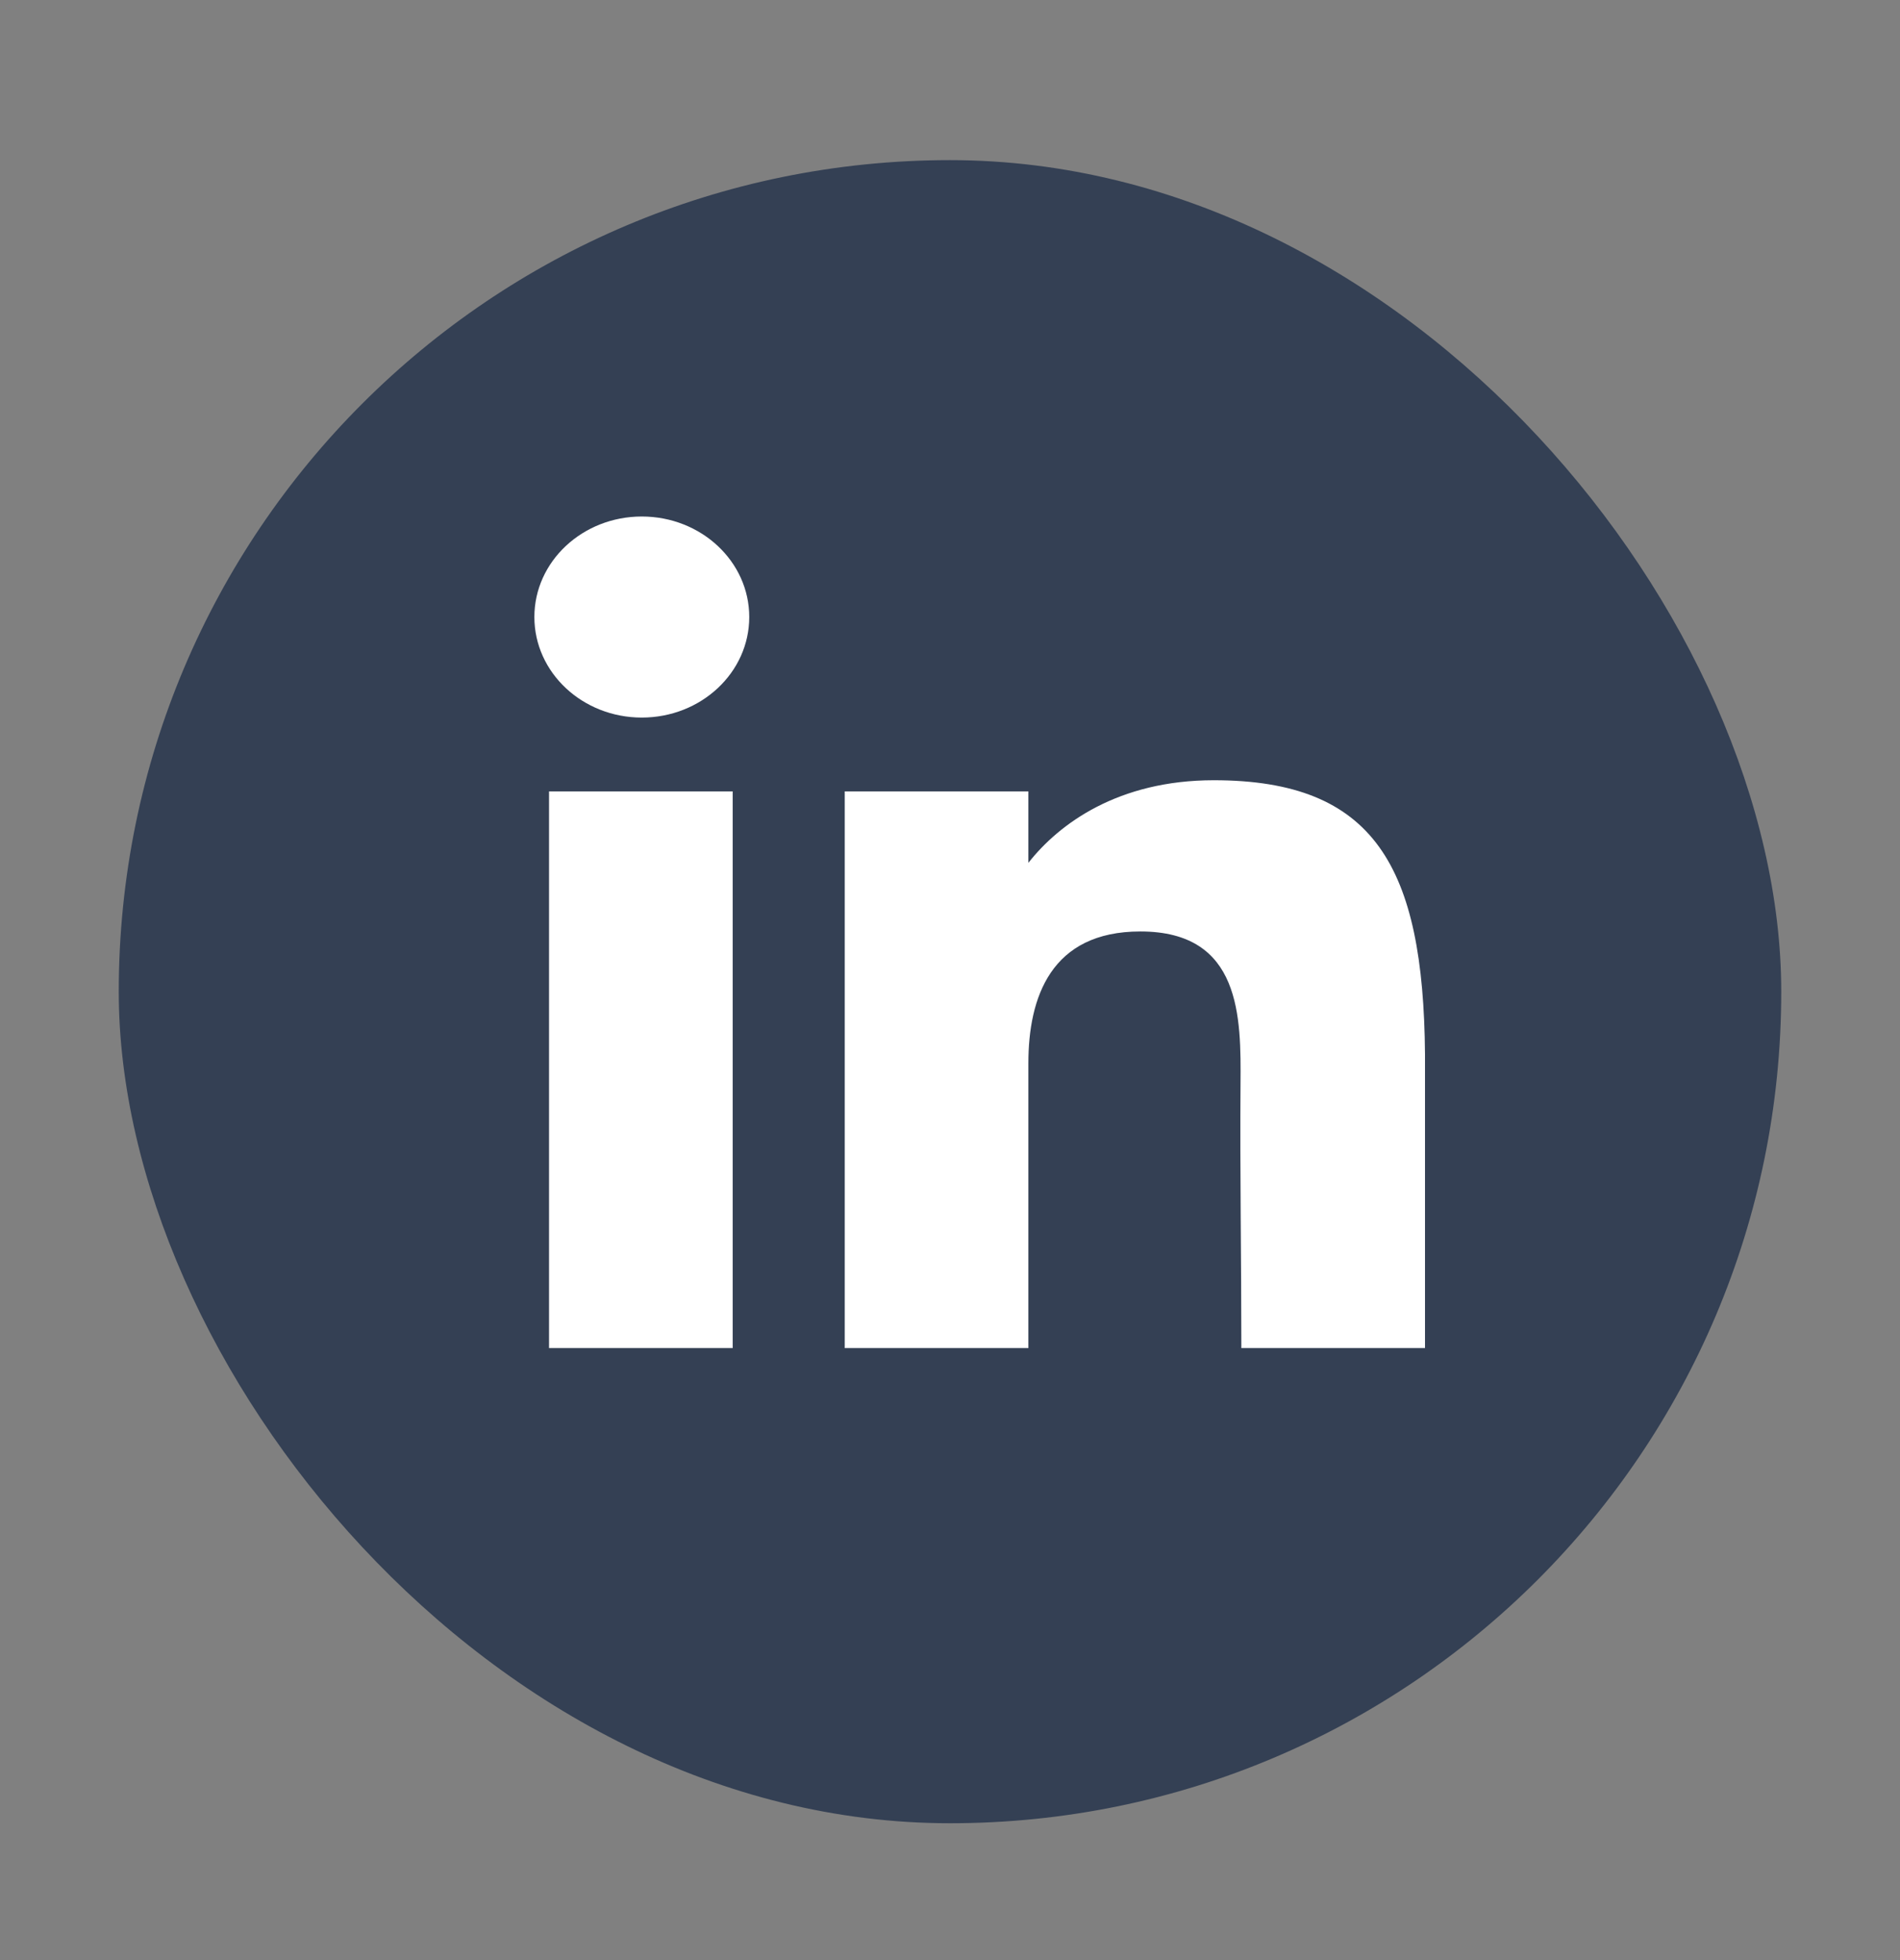 <svg width="32" height="33" viewBox="0 0 32 33" fill="none" xmlns="http://www.w3.org/2000/svg">
<rect x="0" y="0" width="32" height="33" fill="#808080" stroke="none"/>
<rect x="2" y="2.696" width="28" height="28" rx="14" fill="#344054"/>
<path d="M12.619 10.388C12.619 11.323 11.809 12.081 10.809 12.081C9.81 12.081 9 11.323 9 10.388C9 9.454 9.81 8.696 10.809 8.696C11.809 8.696 12.619 9.454 12.619 10.388Z" fill="white"/>
<path d="M9.247 13.324H12.34V22.696H9.247V13.324Z" fill="white"/>
<path d="M17.32 13.324H14.227V22.696H17.32C17.32 22.696 17.32 19.746 17.32 17.901C17.32 16.794 17.698 15.682 19.206 15.682C20.911 15.682 20.901 17.131 20.893 18.253C20.882 19.721 20.907 21.218 20.907 22.696H24V17.75C23.974 14.592 23.151 13.136 20.443 13.136C18.835 13.136 17.839 13.866 17.32 14.527V13.324Z" fill="white"/>
</svg>
